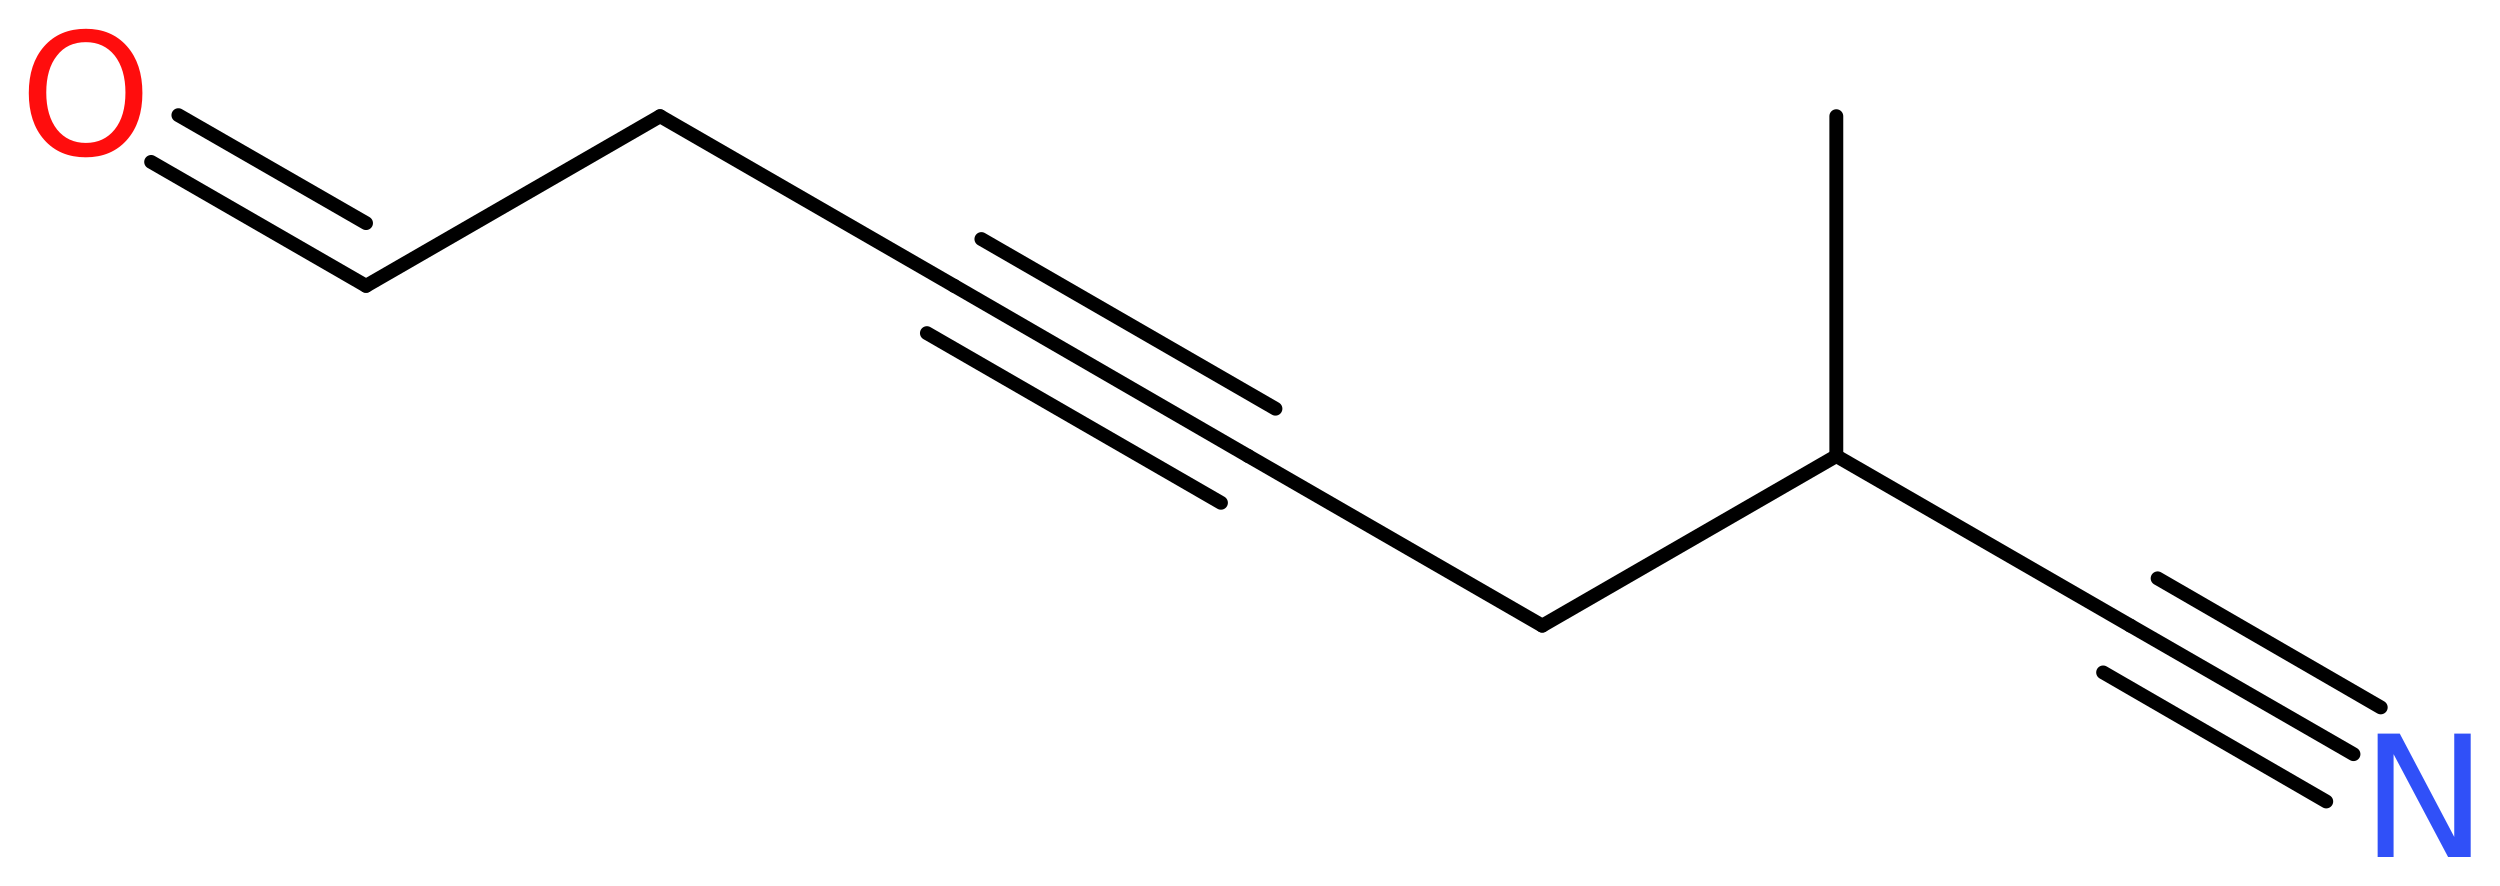 <?xml version='1.0' encoding='UTF-8'?>
<!DOCTYPE svg PUBLIC "-//W3C//DTD SVG 1.1//EN" "http://www.w3.org/Graphics/SVG/1.1/DTD/svg11.dtd">
<svg version='1.2' xmlns='http://www.w3.org/2000/svg' xmlns:xlink='http://www.w3.org/1999/xlink' width='48.63mm' height='17.23mm' viewBox='0 0 48.63 17.23'>
  <desc>Generated by the Chemistry Development Kit (http://github.com/cdk)</desc>
  <g stroke-linecap='round' stroke-linejoin='round' stroke='#000000' stroke-width='.27' fill='#FF0D0D'>
    <rect x='.0' y='.0' width='49.0' height='18.0' fill='#FFFFFF' stroke='none'/>
    <g id='mol1' class='mol'>
      <line id='mol1bnd1' class='bond' x1='35.72' y1='2.26' x2='35.72' y2='8.87'/>
      <line id='mol1bnd2' class='bond' x1='35.72' y1='8.87' x2='41.44' y2='12.17'/>
      <g id='mol1bnd3' class='bond'>
        <line x1='41.44' y1='12.17' x2='45.78' y2='14.67'/>
        <line x1='41.97' y1='11.25' x2='46.31' y2='13.76'/>
        <line x1='40.91' y1='13.08' x2='45.25' y2='15.59'/>
      </g>
      <line id='mol1bnd4' class='bond' x1='35.72' y1='8.87' x2='30.0' y2='12.17'/>
      <line id='mol1bnd5' class='bond' x1='30.0' y1='12.17' x2='24.28' y2='8.87'/>
      <g id='mol1bnd6' class='bond'>
        <line x1='24.28' y1='8.87' x2='18.56' y2='5.56'/>
        <line x1='23.75' y1='9.78' x2='18.03' y2='6.48'/>
        <line x1='24.81' y1='7.95' x2='19.09' y2='4.65'/>
      </g>
      <line id='mol1bnd7' class='bond' x1='18.56' y1='5.56' x2='12.84' y2='2.26'/>
      <line id='mol1bnd8' class='bond' x1='12.84' y1='2.26' x2='7.12' y2='5.56'/>
      <g id='mol1bnd9' class='bond'>
        <line x1='7.12' y1='5.56' x2='2.94' y2='3.15'/>
        <line x1='7.12' y1='4.34' x2='3.47' y2='2.24'/>
      </g>
      <path id='mol1atm4' class='atom' d='M46.25 14.27h.43l1.06 2.01v-2.01h.32v2.4h-.44l-1.06 -2.0v2.0h-.31v-2.4z' stroke='none' fill='#3050F8'/>
      <path id='mol1atm10' class='atom' d='M1.67 .82q-.36 .0 -.56 .26q-.21 .26 -.21 .72q.0 .45 .21 .72q.21 .26 .56 .26q.35 .0 .56 -.26q.21 -.26 .21 -.72q.0 -.45 -.21 -.72q-.21 -.26 -.56 -.26zM1.67 .56q.5 .0 .8 .34q.3 .34 .3 .91q.0 .57 -.3 .91q-.3 .34 -.8 .34q-.51 .0 -.81 -.34q-.3 -.34 -.3 -.91q.0 -.57 .3 -.91q.3 -.34 .81 -.34z' stroke='none'/>
    </g>
  </g>
</svg>
